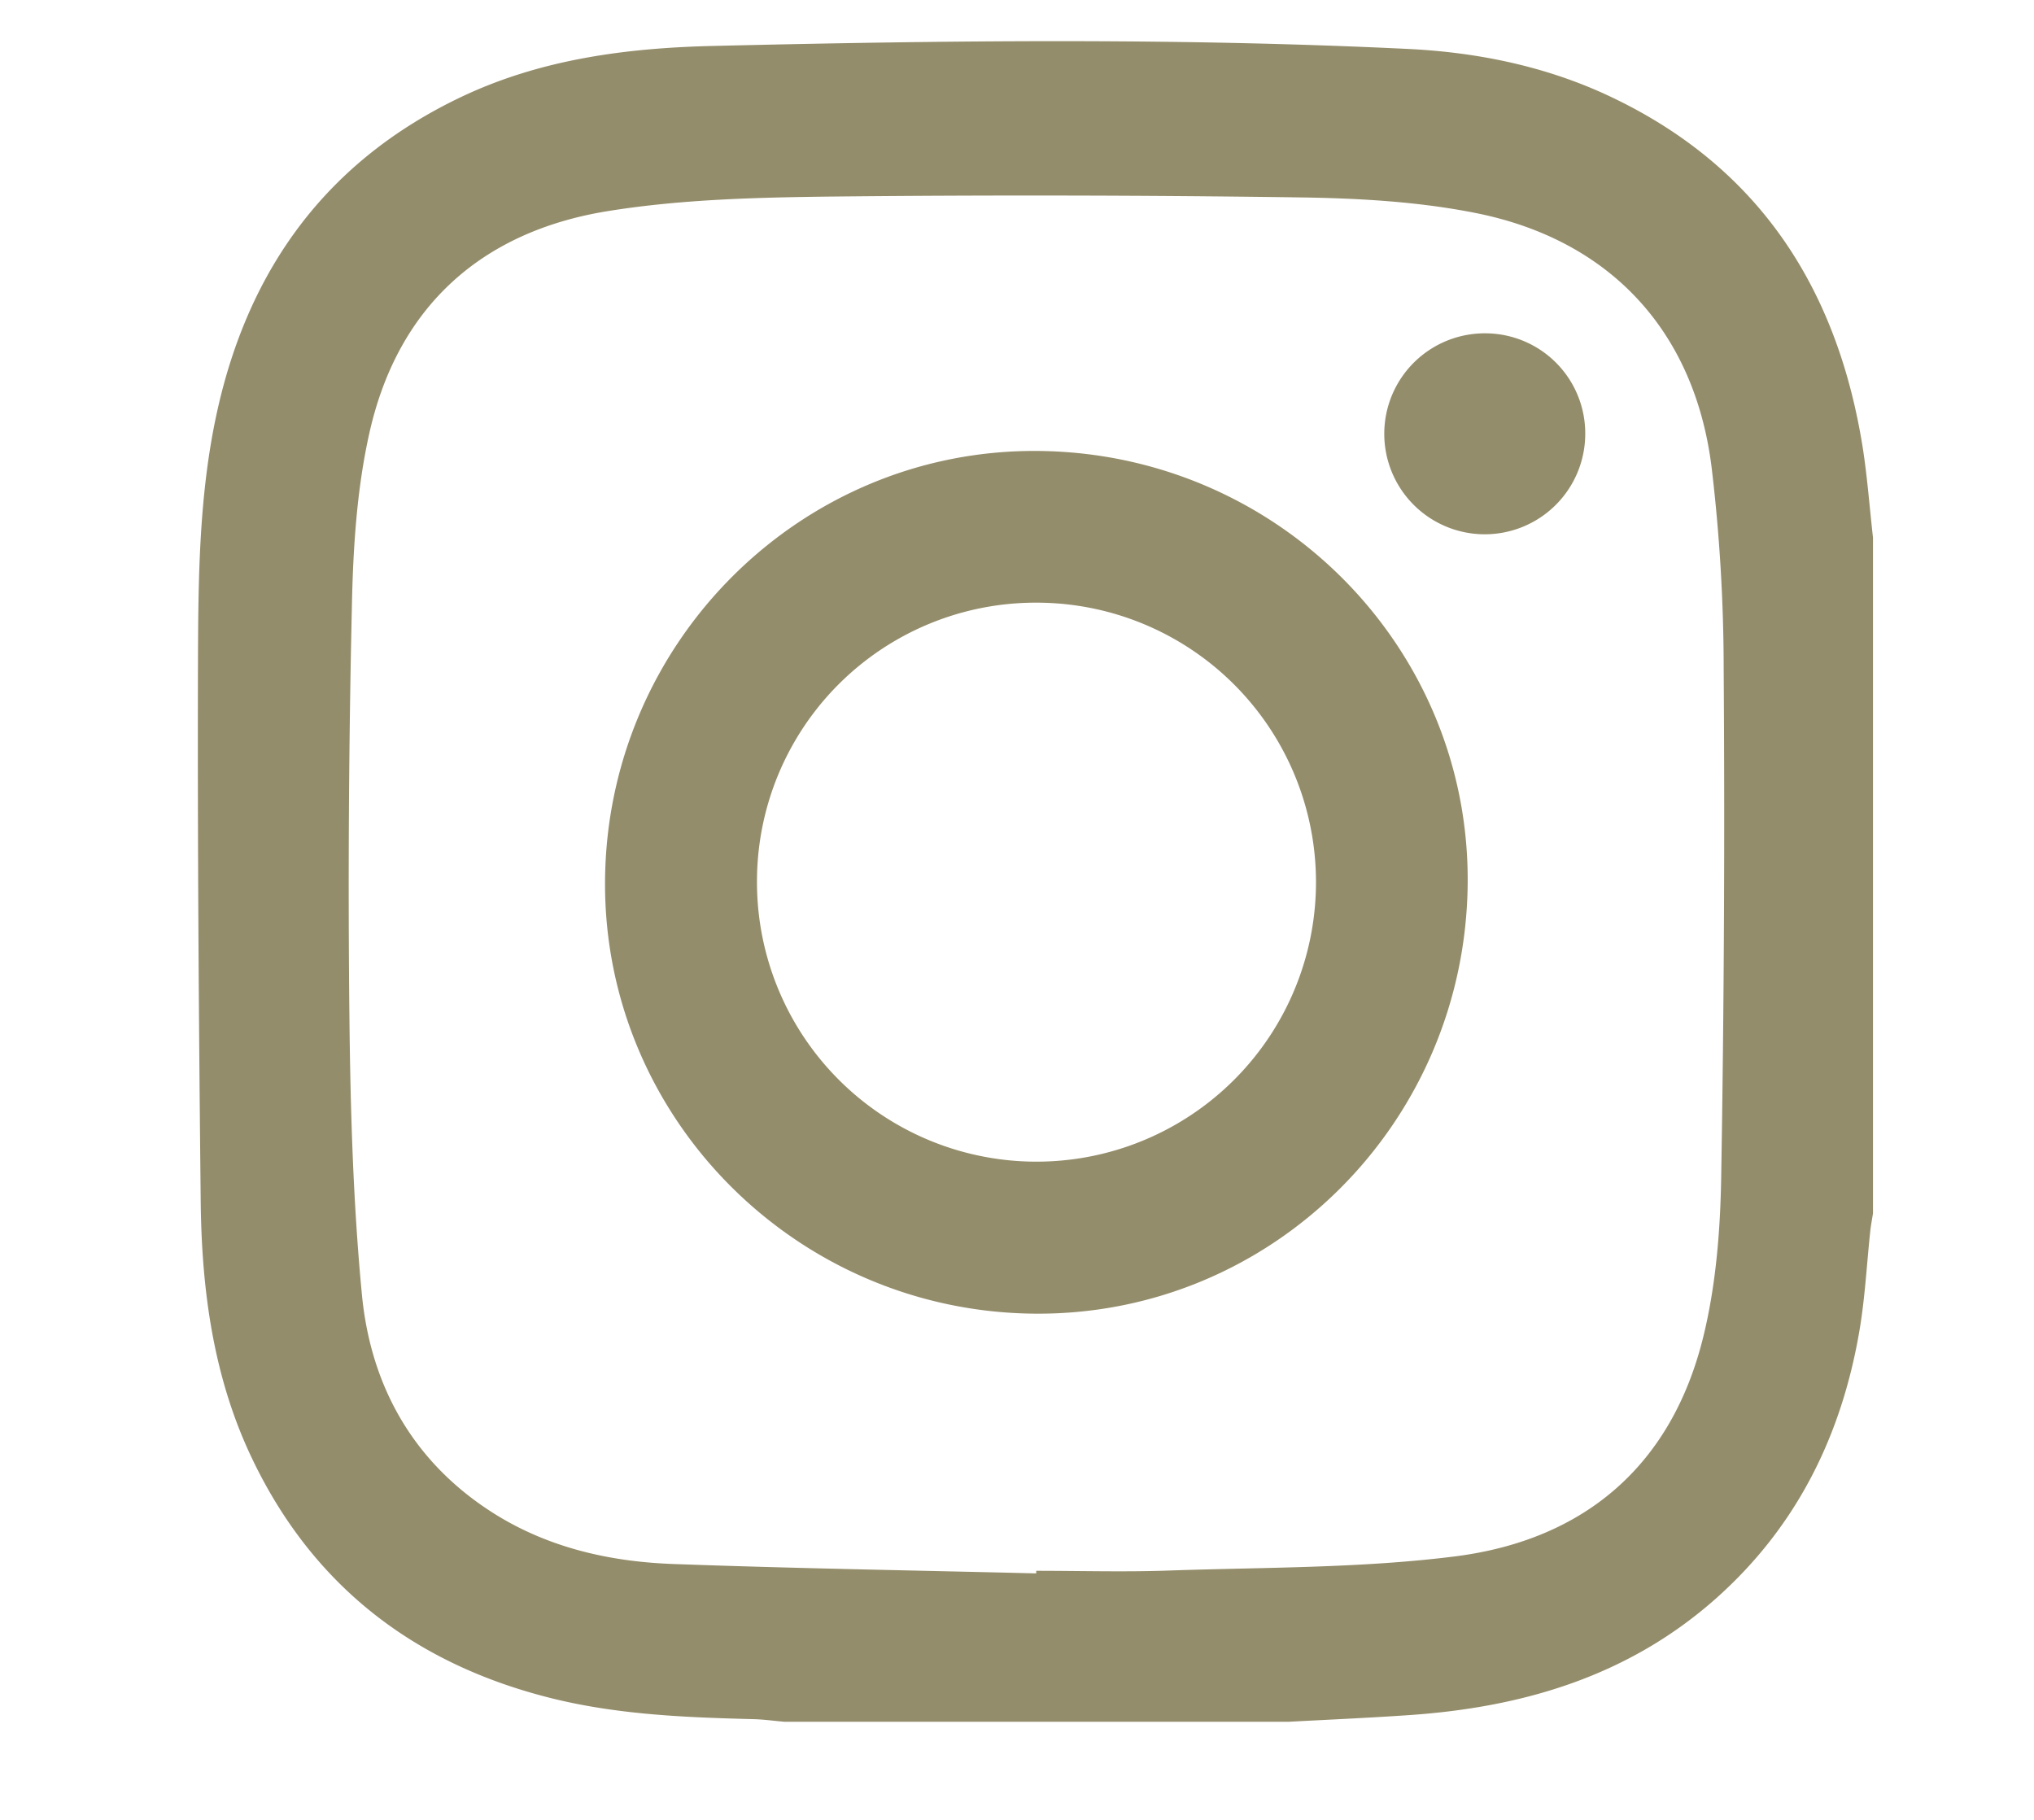 <?xml version="1.0" encoding="UTF-8"?> <svg xmlns="http://www.w3.org/2000/svg" viewBox="0 0 619 554"> <defs> <style>.cls-1{fill:#948d6b;}</style> </defs> <g id="Слой_2" data-name="Слой 2"> <path class="cls-1" d="M570,163.61V369.26c-.28,1.79-.63,3.56-.82,5.35-1.08,10.06-1.59,20.21-3.27,30.16-5.43,32.08-19.13,59.89-43.75,81.74-26.69,23.67-58.82,33.12-93.59,35.47-12.07.82-24.16,1.36-36.23,2H238.63c-3.13-.27-6.25-.71-9.38-.79-20.46-.52-40.88-1.33-60.88-6.23-42-10.32-73.32-34.25-91.94-73.67-11.58-24.52-15.07-50.9-15.35-77.66-.58-55-1-110.1-.83-165.14.1-25.07.35-50.27,5.77-75,9.6-43.73,33.47-76.56,74.37-96,24.19-11.48,50.2-14.89,76.61-15.51,70.49-1.68,141-2.5,211.46.91,20.53,1,40.6,5,59.44,13.5C534.68,49.67,559.27,87.25,567,137,568.32,145.8,569,154.73,570,163.61ZM315.35,478.83l0-.79c13.48,0,27,.4,40.42-.08,29.06-1,58.34-.68,87.09-4.31,39.3-5,65.86-27.65,75.48-66.76,3.85-15.65,5.18-32.22,5.46-48.4q1.3-77.34.76-154.71a520.85,520.85,0,0,0-3.69-61.69c-5.17-41.22-30.76-69-71.56-77.22-17.47-3.5-35.64-4.53-53.52-4.79q-71.34-1-142.7-.26c-22.72.27-45.71.82-68.07,4.42-38.4,6.18-63.92,29-72.57,67.38-3.87,17.19-5,35.23-5.36,52.93q-1.41,62.12-.76,124.27c.3,28.41,1.1,56.91,3.81,85.16s16,51.61,40.79,67c16.53,10.21,35.08,14.34,54.19,15C241.86,477.32,278.61,477.92,315.35,478.83Z"></path> <path class="cls-1" d="M315.13,399.79c-72.71-.45-131.54-59.61-131-131.73.54-72.75,59.73-131.49,131.85-130.82,72.9.67,131.48,59.8,130.67,131.91C445.83,341.92,387.12,400.25,315.13,399.79ZM230.37,268.52a85.06,85.06,0,1,0,84.89-85.11A84.83,84.83,0,0,0,230.37,268.52Z"></path> <path class="cls-1" d="M482.43,132.15a30.58,30.58,0,1,1-30.64-30.71A30.45,30.45,0,0,1,482.43,132.15Z"></path> </g> </svg> 